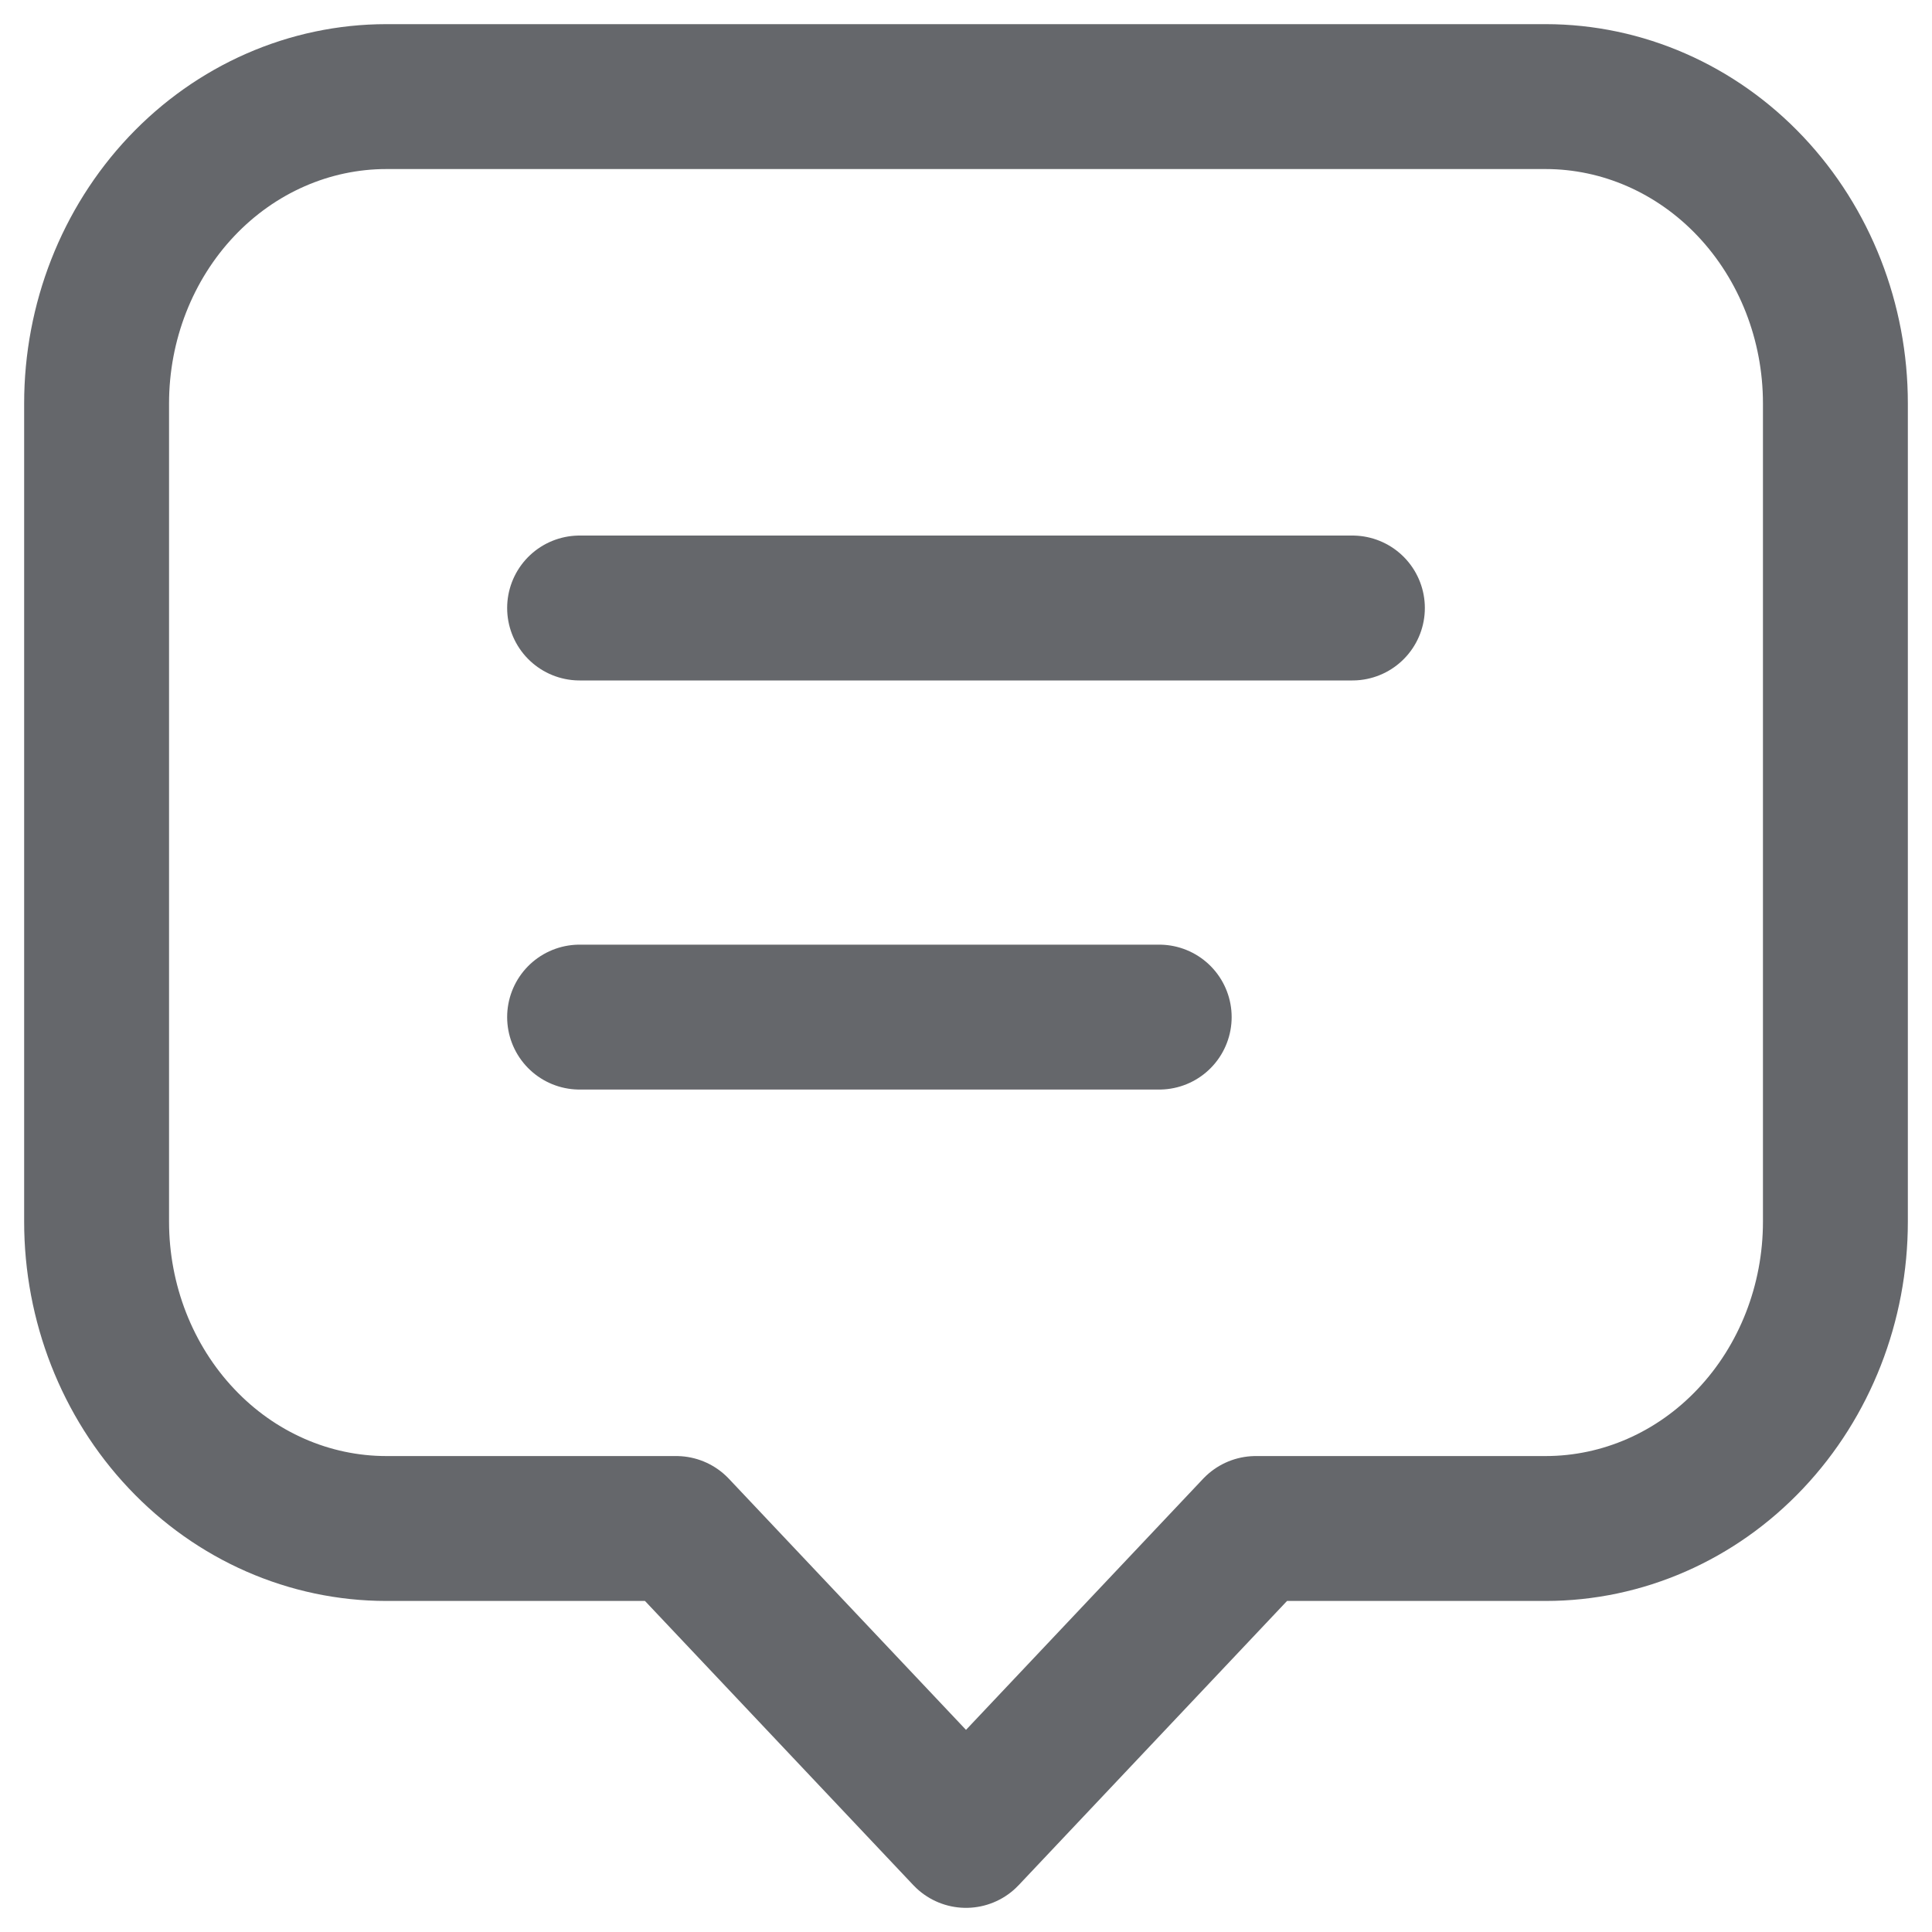 <svg width="20" height="20" viewBox="0 0 20 20" fill="none" xmlns="http://www.w3.org/2000/svg">
<path d="M6 6.294H14M6 10.529H12M7 15.823H4C3.204 15.823 2.441 15.489 1.879 14.893C1.316 14.297 1 13.489 1 12.647V4.176C1 3.334 1.316 2.526 1.879 1.93C2.441 1.335 3.204 1 4 1H16C16.796 1 17.559 1.335 18.121 1.93C18.684 2.526 19 3.334 19 4.176V12.647C19 13.489 18.684 14.297 18.121 14.893C17.559 15.489 16.796 15.823 16 15.823H13L10 19L7 15.823Z" stroke="#65676B" stroke-width="1.5" stroke-linecap="round" stroke-linejoin="round"/>
</svg>
